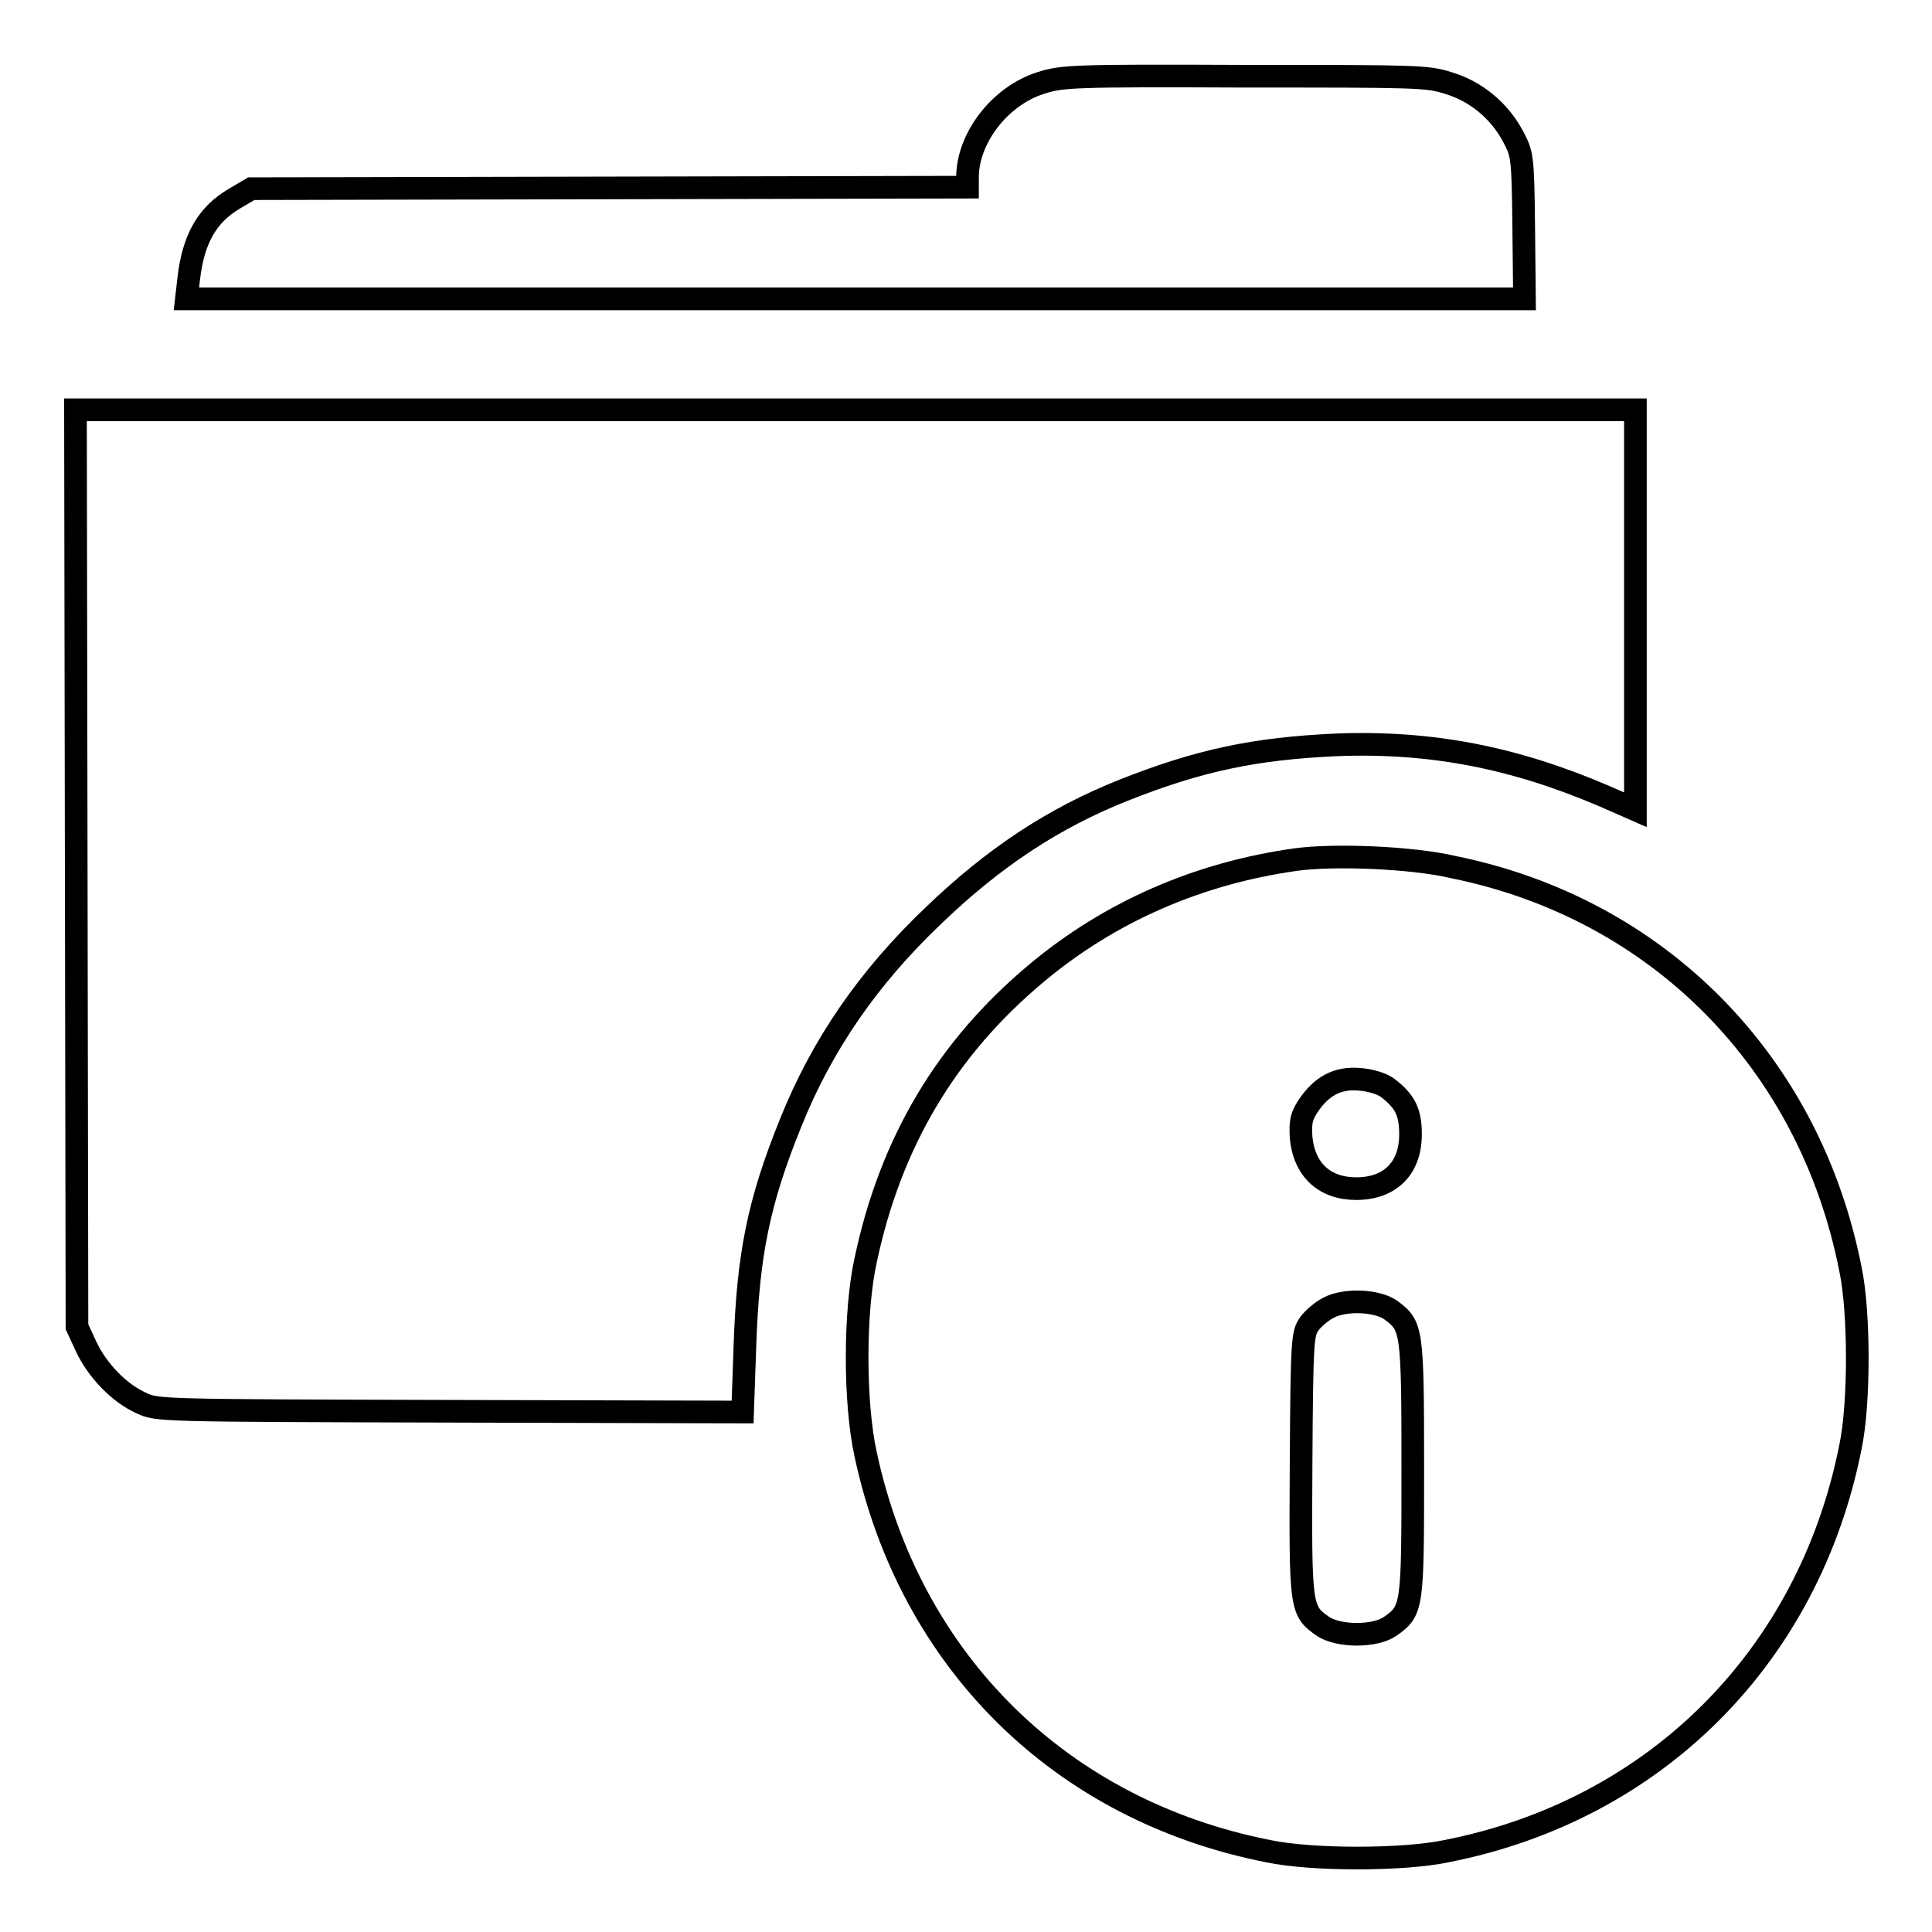 <?xml version="1.0" encoding="utf-8"?>
<!-- Svg Vector Icons : http://www.onlinewebfonts.com/icon -->
<!DOCTYPE svg PUBLIC "-//W3C//DTD SVG 1.1//EN" "http://www.w3.org/Graphics/SVG/1.1/DTD/svg11.dtd">
<svg version="1.1" xmlns="http://www.w3.org/2000/svg" xmlns:xlink="http://www.w3.org/1999/xlink" x="0px" y="0px" viewBox="0 0 256 256" enable-background="new 0 0 256 256" xml:space="preserve">
<g><g><g><path stroke-width="3" fill-opacity="0" stroke="#000000"  d="M137.9,11c-5.4,1.7-9.7,7.3-9.7,12.5v1.3l-47.4,0.1L33.3,25l-2.2,1.3c-3.6,2.1-5.5,5.3-6.1,10.7l-0.3,2.6h88.7H202l-0.1-9.6c-0.1-9.4-0.2-9.6-1.4-11.9c-1.8-3.4-4.9-6-8.6-7.1c-2.8-0.9-4.2-0.9-27-0.9C142,10,140.7,10.1,137.9,11z"/><path stroke-width="3" fill-opacity="0" stroke="#000000"  d="M10.1,115l0.1,60.8l1.2,2.6c1.5,3.2,4.4,6.2,7.3,7.5c2.1,1,2.3,1,40.9,1.1l38.8,0.1l0.3-8.6c0.4-12.2,1.8-19.2,6.1-29.8c4.1-10.2,10.2-19.1,18.8-27.3c8.1-7.8,16-13,25.3-16.7c10.1-4,17.4-5.5,28.1-6c12.7-0.5,23.7,1.7,35.6,6.8l4.1,1.8V80.8V54.3H113.4H10L10.1,115z"/><path stroke-width="3" fill-opacity="0" stroke="#000000"  d="M171.7,113.9c-12.9,1.8-24.6,6.9-34.3,15c-12,10-19.4,22.5-22.7,38.1c-1.5,6.8-1.5,18.9,0,25.7c5.9,27.5,25.9,47.2,53.4,52.6c5.7,1.2,17.8,1.2,23.5,0c27.7-5.4,48.1-25.8,53.6-53.6c1.2-5.7,1.2-17.8,0-23.5c-5.4-27.5-25.5-47.8-52.6-53.3C187.1,113.6,176.7,113.2,171.7,113.9z M183.8,144.1c2.4,1.8,3.1,3.3,3.1,6.2c0,4.5-2.7,7.2-7.2,7.2c-4.2,0-6.9-2.5-7.3-6.8c-0.1-2,0-2.7,0.9-4.1c1.8-2.7,3.9-3.8,6.7-3.6C181.6,143.1,183.1,143.6,183.8,144.1z M184.3,173.6c2.8,2.1,2.9,2.4,2.9,20.9c0,18.5,0,18.9-3,21c-2,1.4-6.8,1.4-8.9,0c-3-2.1-3-2.4-2.9-21.5c0.1-16.7,0.2-17.3,1.1-18.6c0.5-0.7,1.7-1.7,2.5-2.1C178.2,172.1,182.5,172.3,184.3,173.6z"/></g></g></g>
</svg>